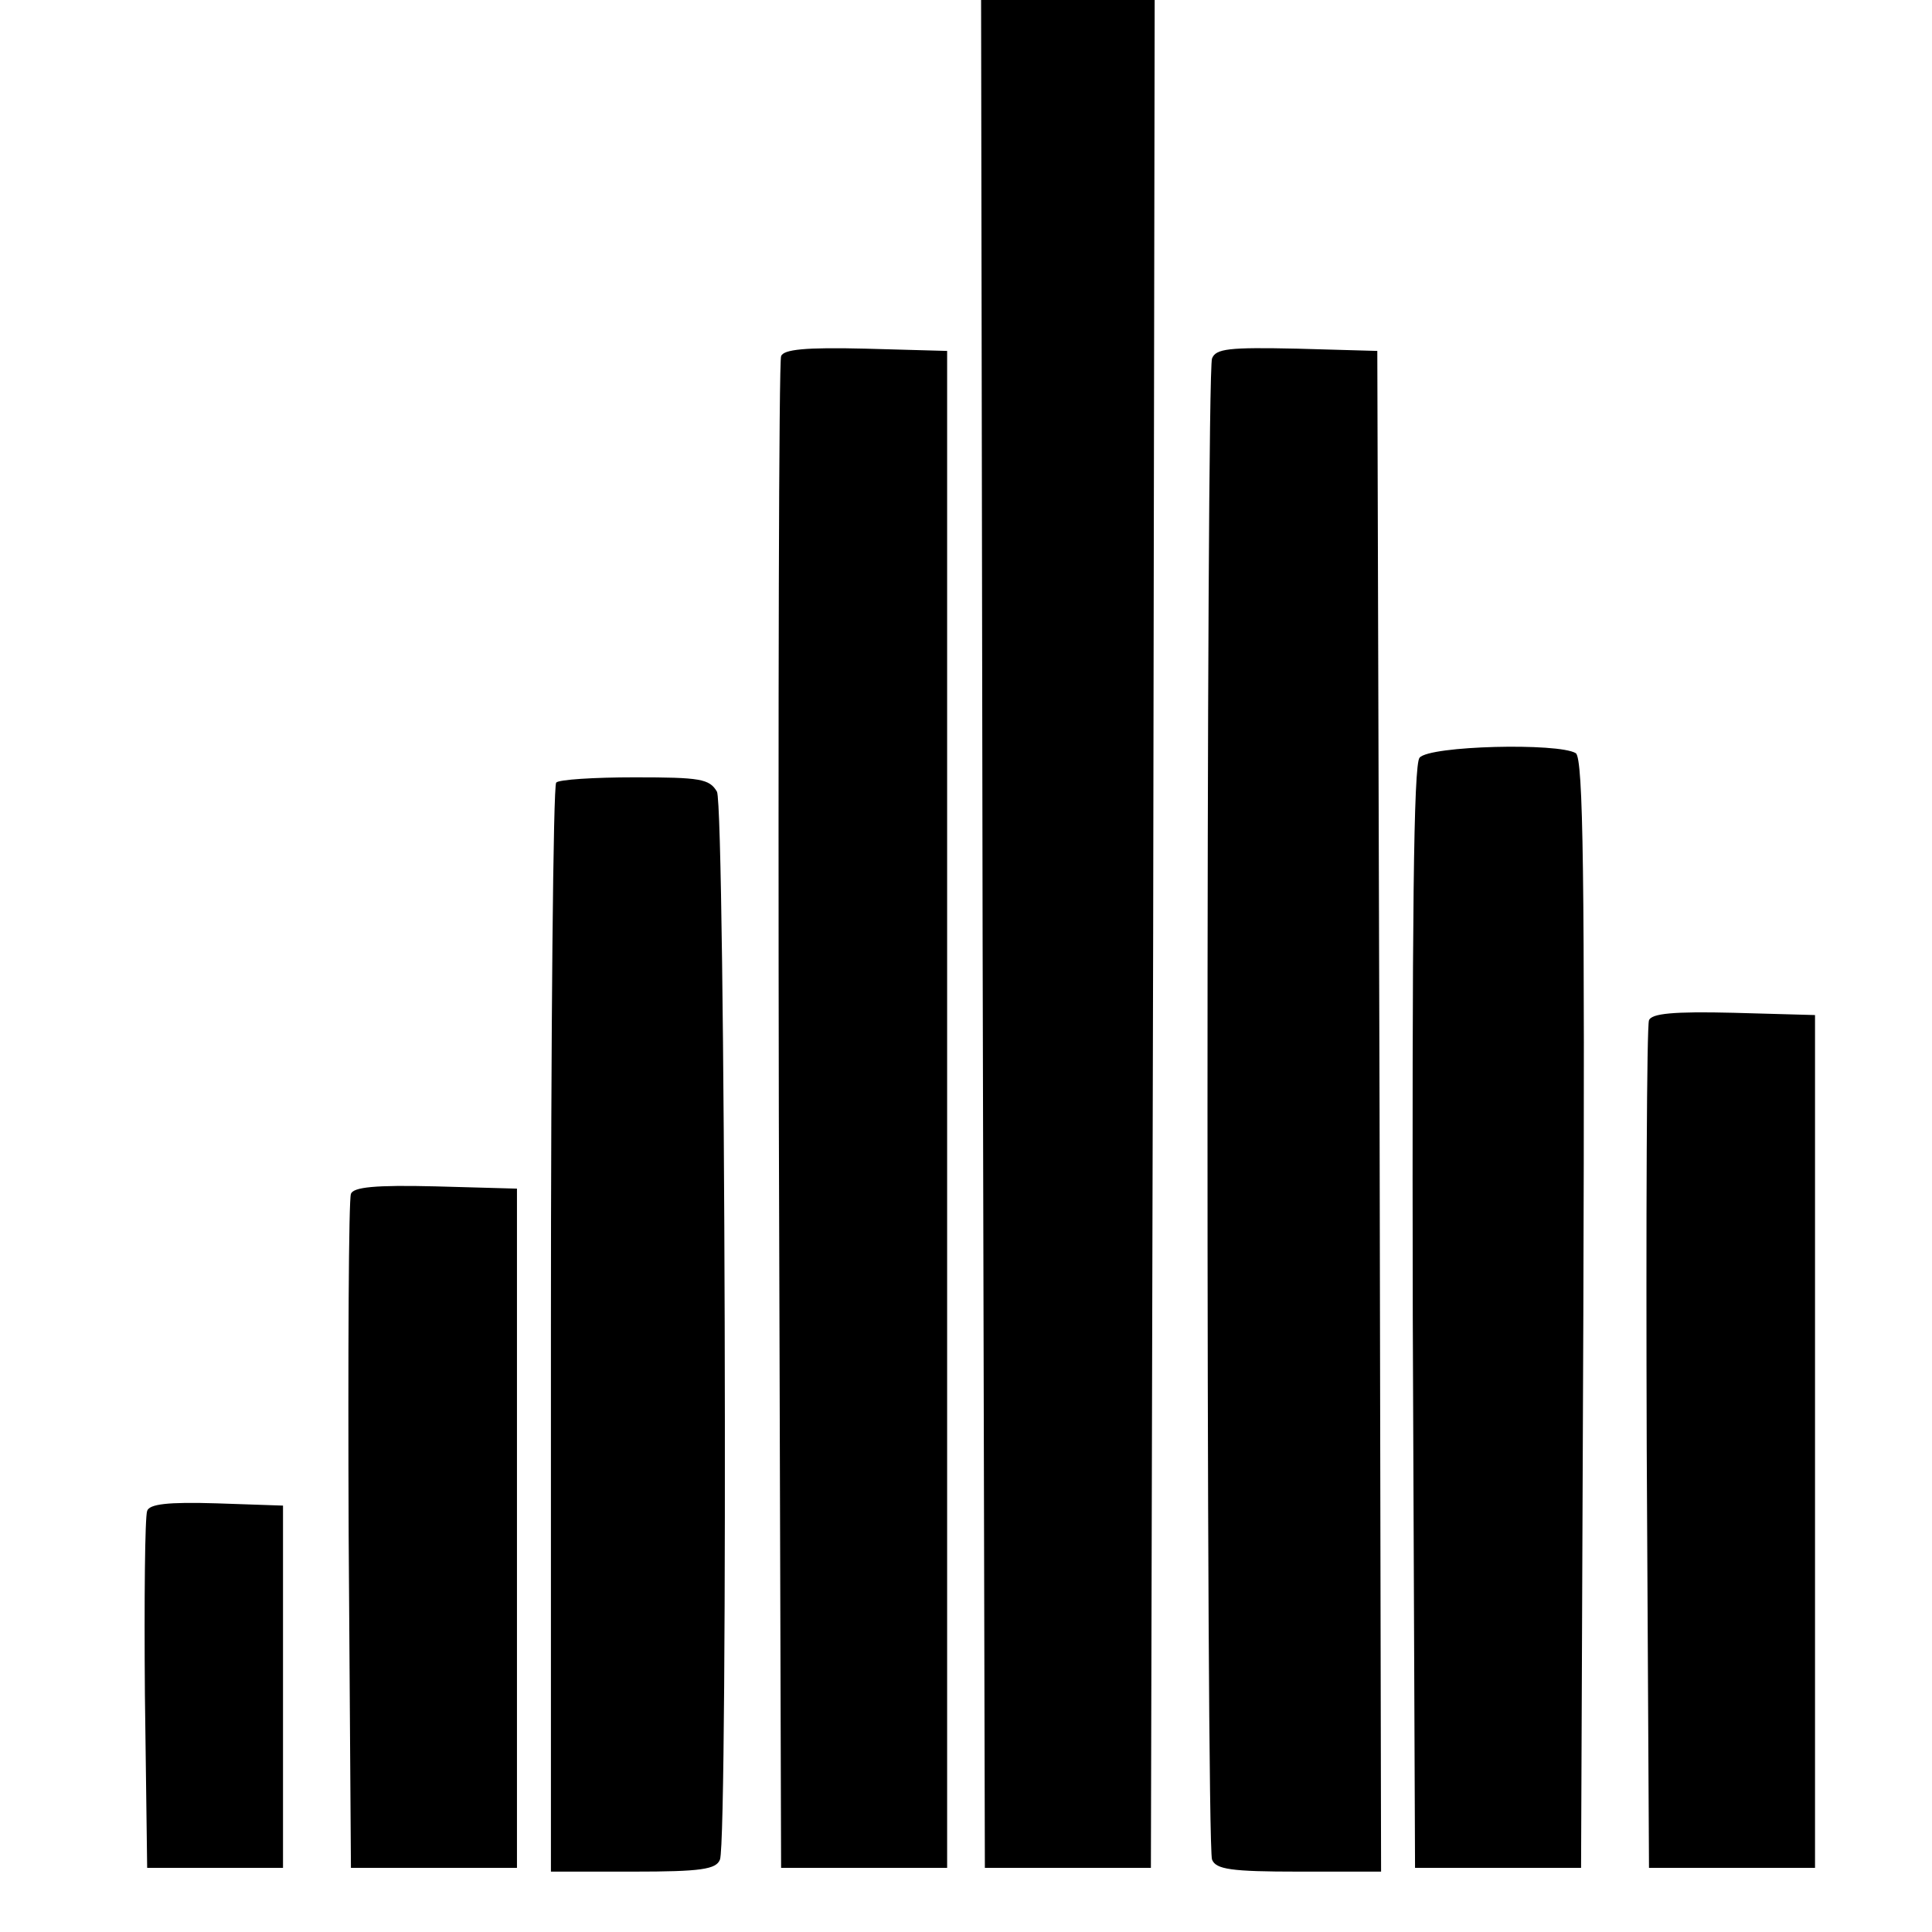 <?xml version="1.0" standalone="no"?>
<!DOCTYPE svg PUBLIC "-//W3C//DTD SVG 20010904//EN"
 "http://www.w3.org/TR/2001/REC-SVG-20010904/DTD/svg10.dtd">
<svg version="1.0" xmlns="http://www.w3.org/2000/svg"
 width="256pt" height="256pt" viewBox="0 0 256 256"
 preserveAspectRatio="xMidYMid meet">
<g transform="translate(0,256) scale(0.1,-0.1)"
fill="#000000" stroke="none">
<path d="M1302 1323 l3 -1238 110 0 110 0 3 1238 2 1237 -115 0 -115 0 2
-1237z"/>
<path d="M1035 2088 c-3 -7 -4 -461 -3 -1008 l3 -995 110 0 110 0 0 1005 0
1005 -108 3 c-80 2 -109 -1 -112 -10z"/>
<path d="M1606 2085 c-8 -21 -8 -1968 0 -1989 5 -13 25 -16 115 -16 l109 0 -2
1007 -3 1008 -106 3 c-91 2 -108 0 -113 -13z"/>
<path d="M1881 1556 c-8 -9 -10 -212 -9 -742 l3 -729 110 0 110 0 3 734 c2
581 0 736 -10 743 -23 14 -194 10 -207 -6z"/>
<path d="M737 1523 c-4 -3 -7 -330 -7 -725 l0 -718 109 0 c90 0 110 3 115 16
11 29 7 1394 -4 1415 -10 17 -22 19 -109 19 -54 0 -101 -3 -104 -7z"/>
<path d="M2185 1208 c-3 -7 -4 -263 -3 -568 l3 -555 110 0 110 0 0 565 0 565
-108 3 c-80 2 -109 -1 -112 -10z"/>
<path d="M465 978 c-3 -7 -4 -211 -3 -453 l3 -440 110 0 110 0 0 450 0 450
-108 3 c-80 2 -109 -1 -112 -10z"/>
<path d="M195 558 c-3 -8 -4 -117 -3 -243 l3 -230 90 0 90 0 0 240 0 240 -88
3 c-65 2 -89 -1 -92 -10z"/>
</g>
</svg>

